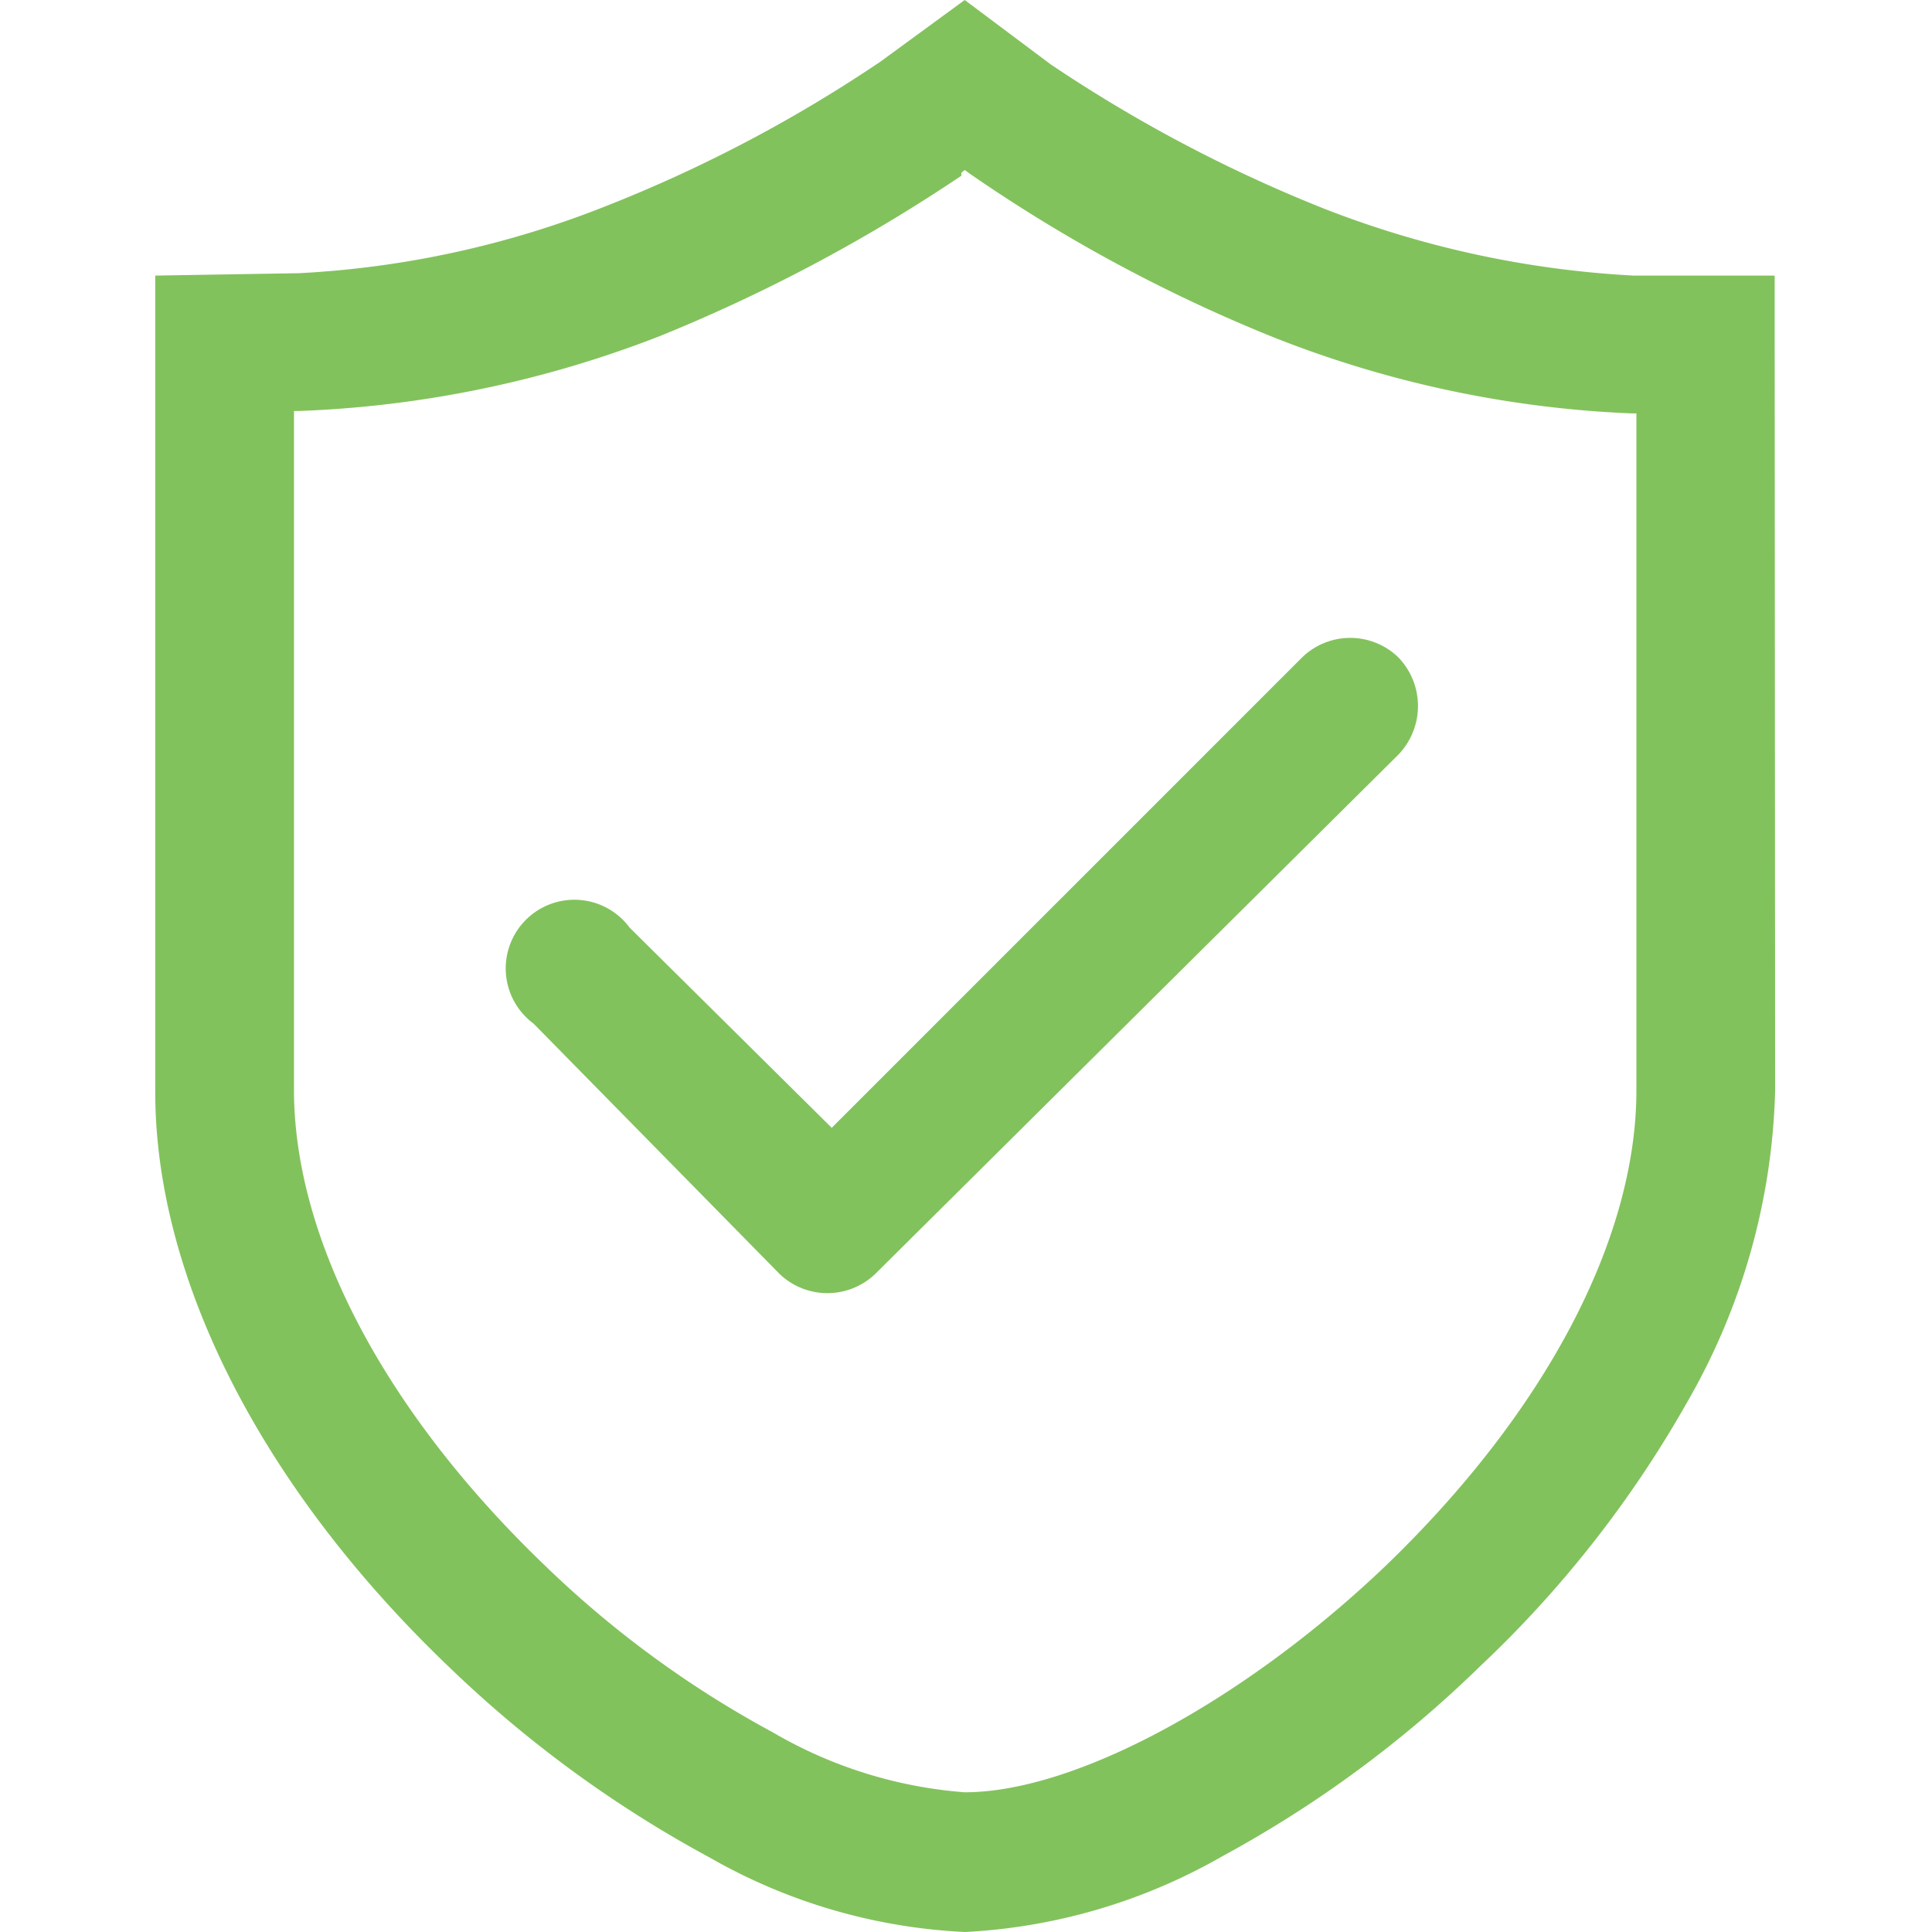 <?xml version="1.0" encoding="UTF-8" standalone="no"?> <svg xmlns="http://www.w3.org/2000/svg" xmlns:xlink="http://www.w3.org/1999/xlink" class="icon" viewBox="0 0 1024 1024" version="1.1" width="512" height="512"><path d="M940.615 181.948V146.068h-74.815a526.505 526.505 0 0 1-164.39-35.626 768 768 0 0 1-144.541-76.342L511.318 0l-44.533 32.573a751.968 751.968 0 0 1-144.795 76.342A512 512 0 0 1 158.619 144.795l-76.342 1.272v432.604c0 99.245 56.748 210.449 156.247 305.368a629.567 629.567 0 0 0 137.67 100.517 300.278 300.278 0 0 0 135.38 39.443 305.368 305.368 0 0 0 136.398-40.207 614.553 614.553 0 0 0 136.652-100.771 592.414 592.414 0 0 0 109.678-139.96 347.865 347.865 0 0 0 46.569-165.408zM509.537 91.61l1.781-1.527 2.036 1.527A825.765 825.765 0 0 0 673.418 178.131a578.417 578.417 0 0 0 191.109 40.97h2.799v358.807c0 79.141-48.604 171.006-133.344 252.437-75.07 71.507-164.39 119.602-222.664 119.602a236.66 236.66 0 0 1-101.789-31.809 546.099 546.099 0 0 1-120.366-88.048c-84.74-81.177-133.344-173.042-133.344-252.437V217.829H158.619A585.288 585.288 0 0 0 349.728 178.131a874.879 874.879 0 0 0 159.809-84.994z" fill="#82c25c"></path><path d="M741.108 348.374a36.644 36.644 0 0 0-50.895 0l-249.384 249.384-107.133-106.115a36.39 36.39 0 1 0-50.895 50.895L413.092 675.117a36.644 36.644 0 0 0 50.895 0l277.121-275.085a37.153 37.153 0 0 0 0-51.658z" fill="#82c25c"></path></svg> 